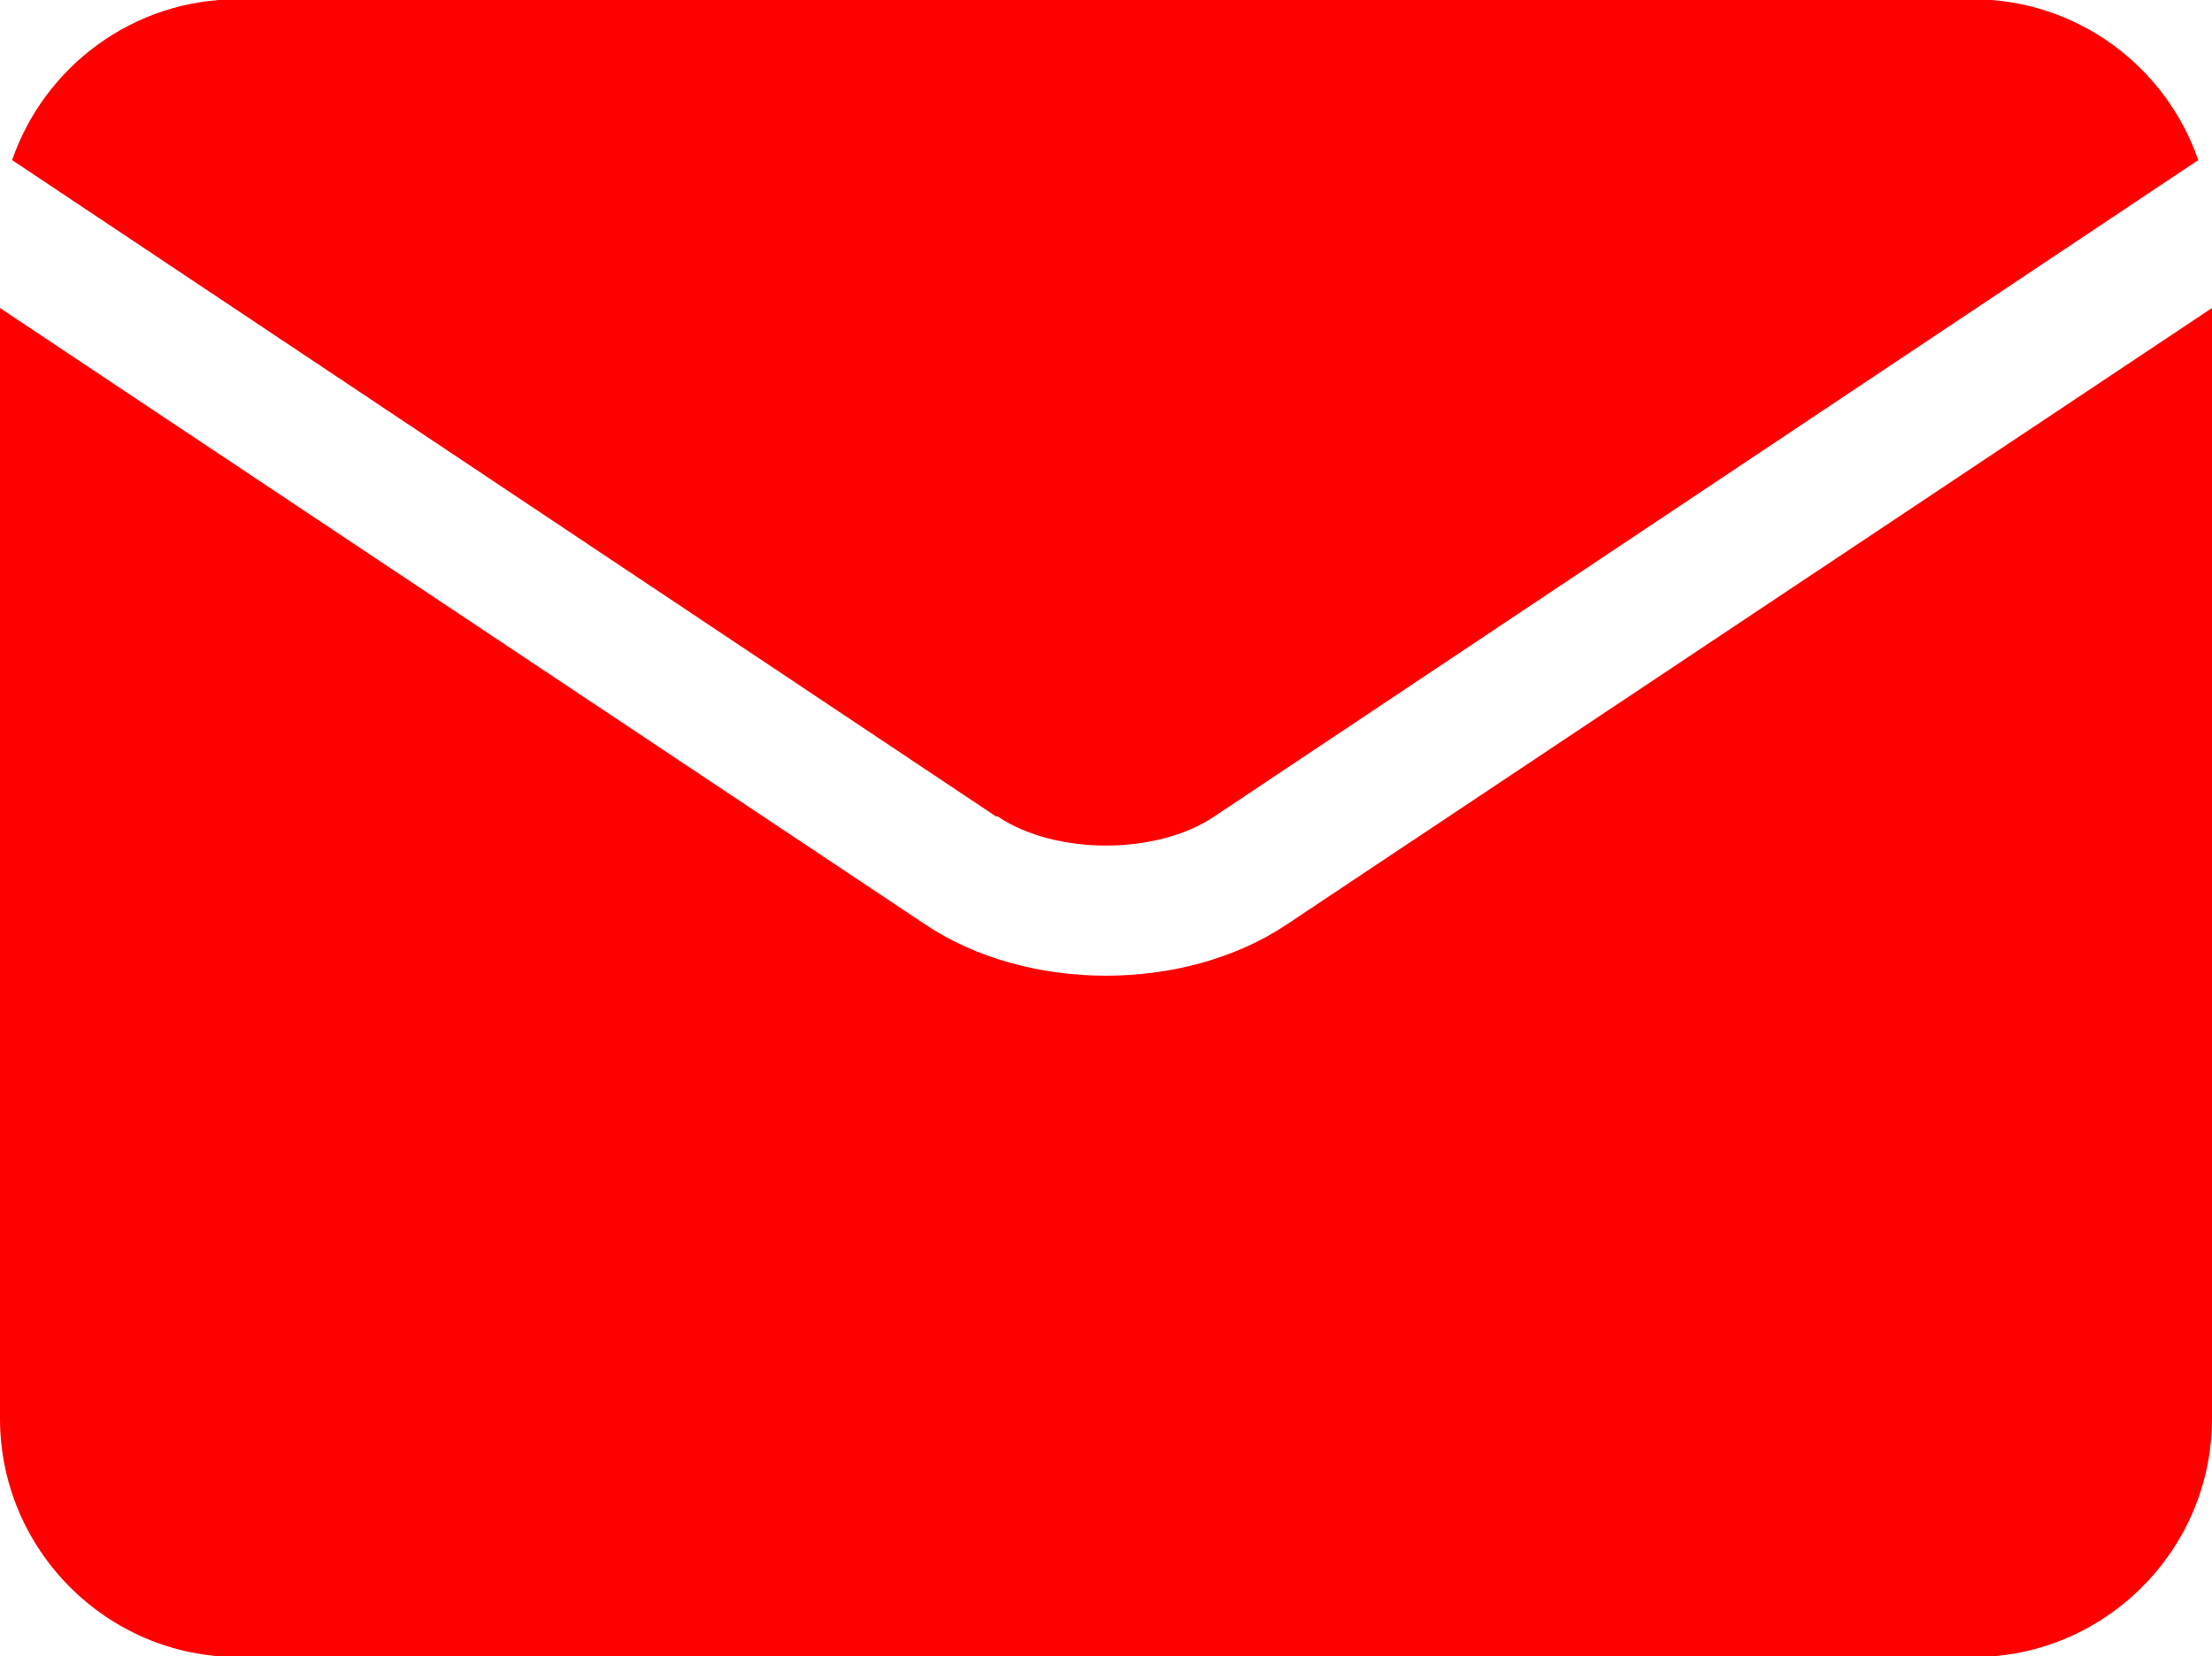 <?xml version="1.0" encoding="UTF-8"?>
<!DOCTYPE svg PUBLIC "-//W3C//DTD SVG 1.1//EN" "http://www.w3.org/Graphics/SVG/1.1/DTD/svg11.dtd">
<!-- Creator: CorelDRAW 2020 (64-Bit) -->
<svg xmlns="http://www.w3.org/2000/svg" xml:space="preserve" width="8.819mm" height="6.605mm" version="1.1" style="shape-rendering:geometricPrecision; text-rendering:geometricPrecision; image-rendering:optimizeQuality; fill-rule:evenodd; clip-rule:evenodd"
viewBox="0 0 27.36 20.49"
 xmlns:xlink="http://www.w3.org/1999/xlink"
 xmlns:xodm="http://www.corel.com/coreldraw/odm/2003">
 <defs>
  <style type="text/css">
   <![CDATA[
    .fil0 {fill:red;fill-rule:nonzero}
   ]]>
  </style>
 </defs>
 <g id="Слой_x0020_1">
  <g id="_2623929490656">
   <path class="fil0" d="M12.34 10.1c0.71,0.48 1.97,0.48 2.68,0 0,0 0,0 0,0l12.17 -8.12c-0.4,-1.16 -1.5,-1.99 -2.79,-1.99l-21.46 0c-1.29,0 -2.39,0.83 -2.79,1.99l12.17 8.12c0,0 0,0 0,0l0 -0z"/>
   <path class="fil0" d="M15.91 11.44c0,0 -0,0 -0,0 -0.63,0.42 -1.43,0.63 -2.23,0.63 -0.8,0 -1.6,-0.21 -2.23,-0.63 0,0 0,0 -0,0l-11.45 -7.63 0 13.74c0,1.62 1.32,2.95 2.95,2.95l21.46 0c1.62,0 2.95,-1.32 2.95,-2.95l0 -13.74 -11.45 7.63z"/>
  </g>
 </g>
</svg>
